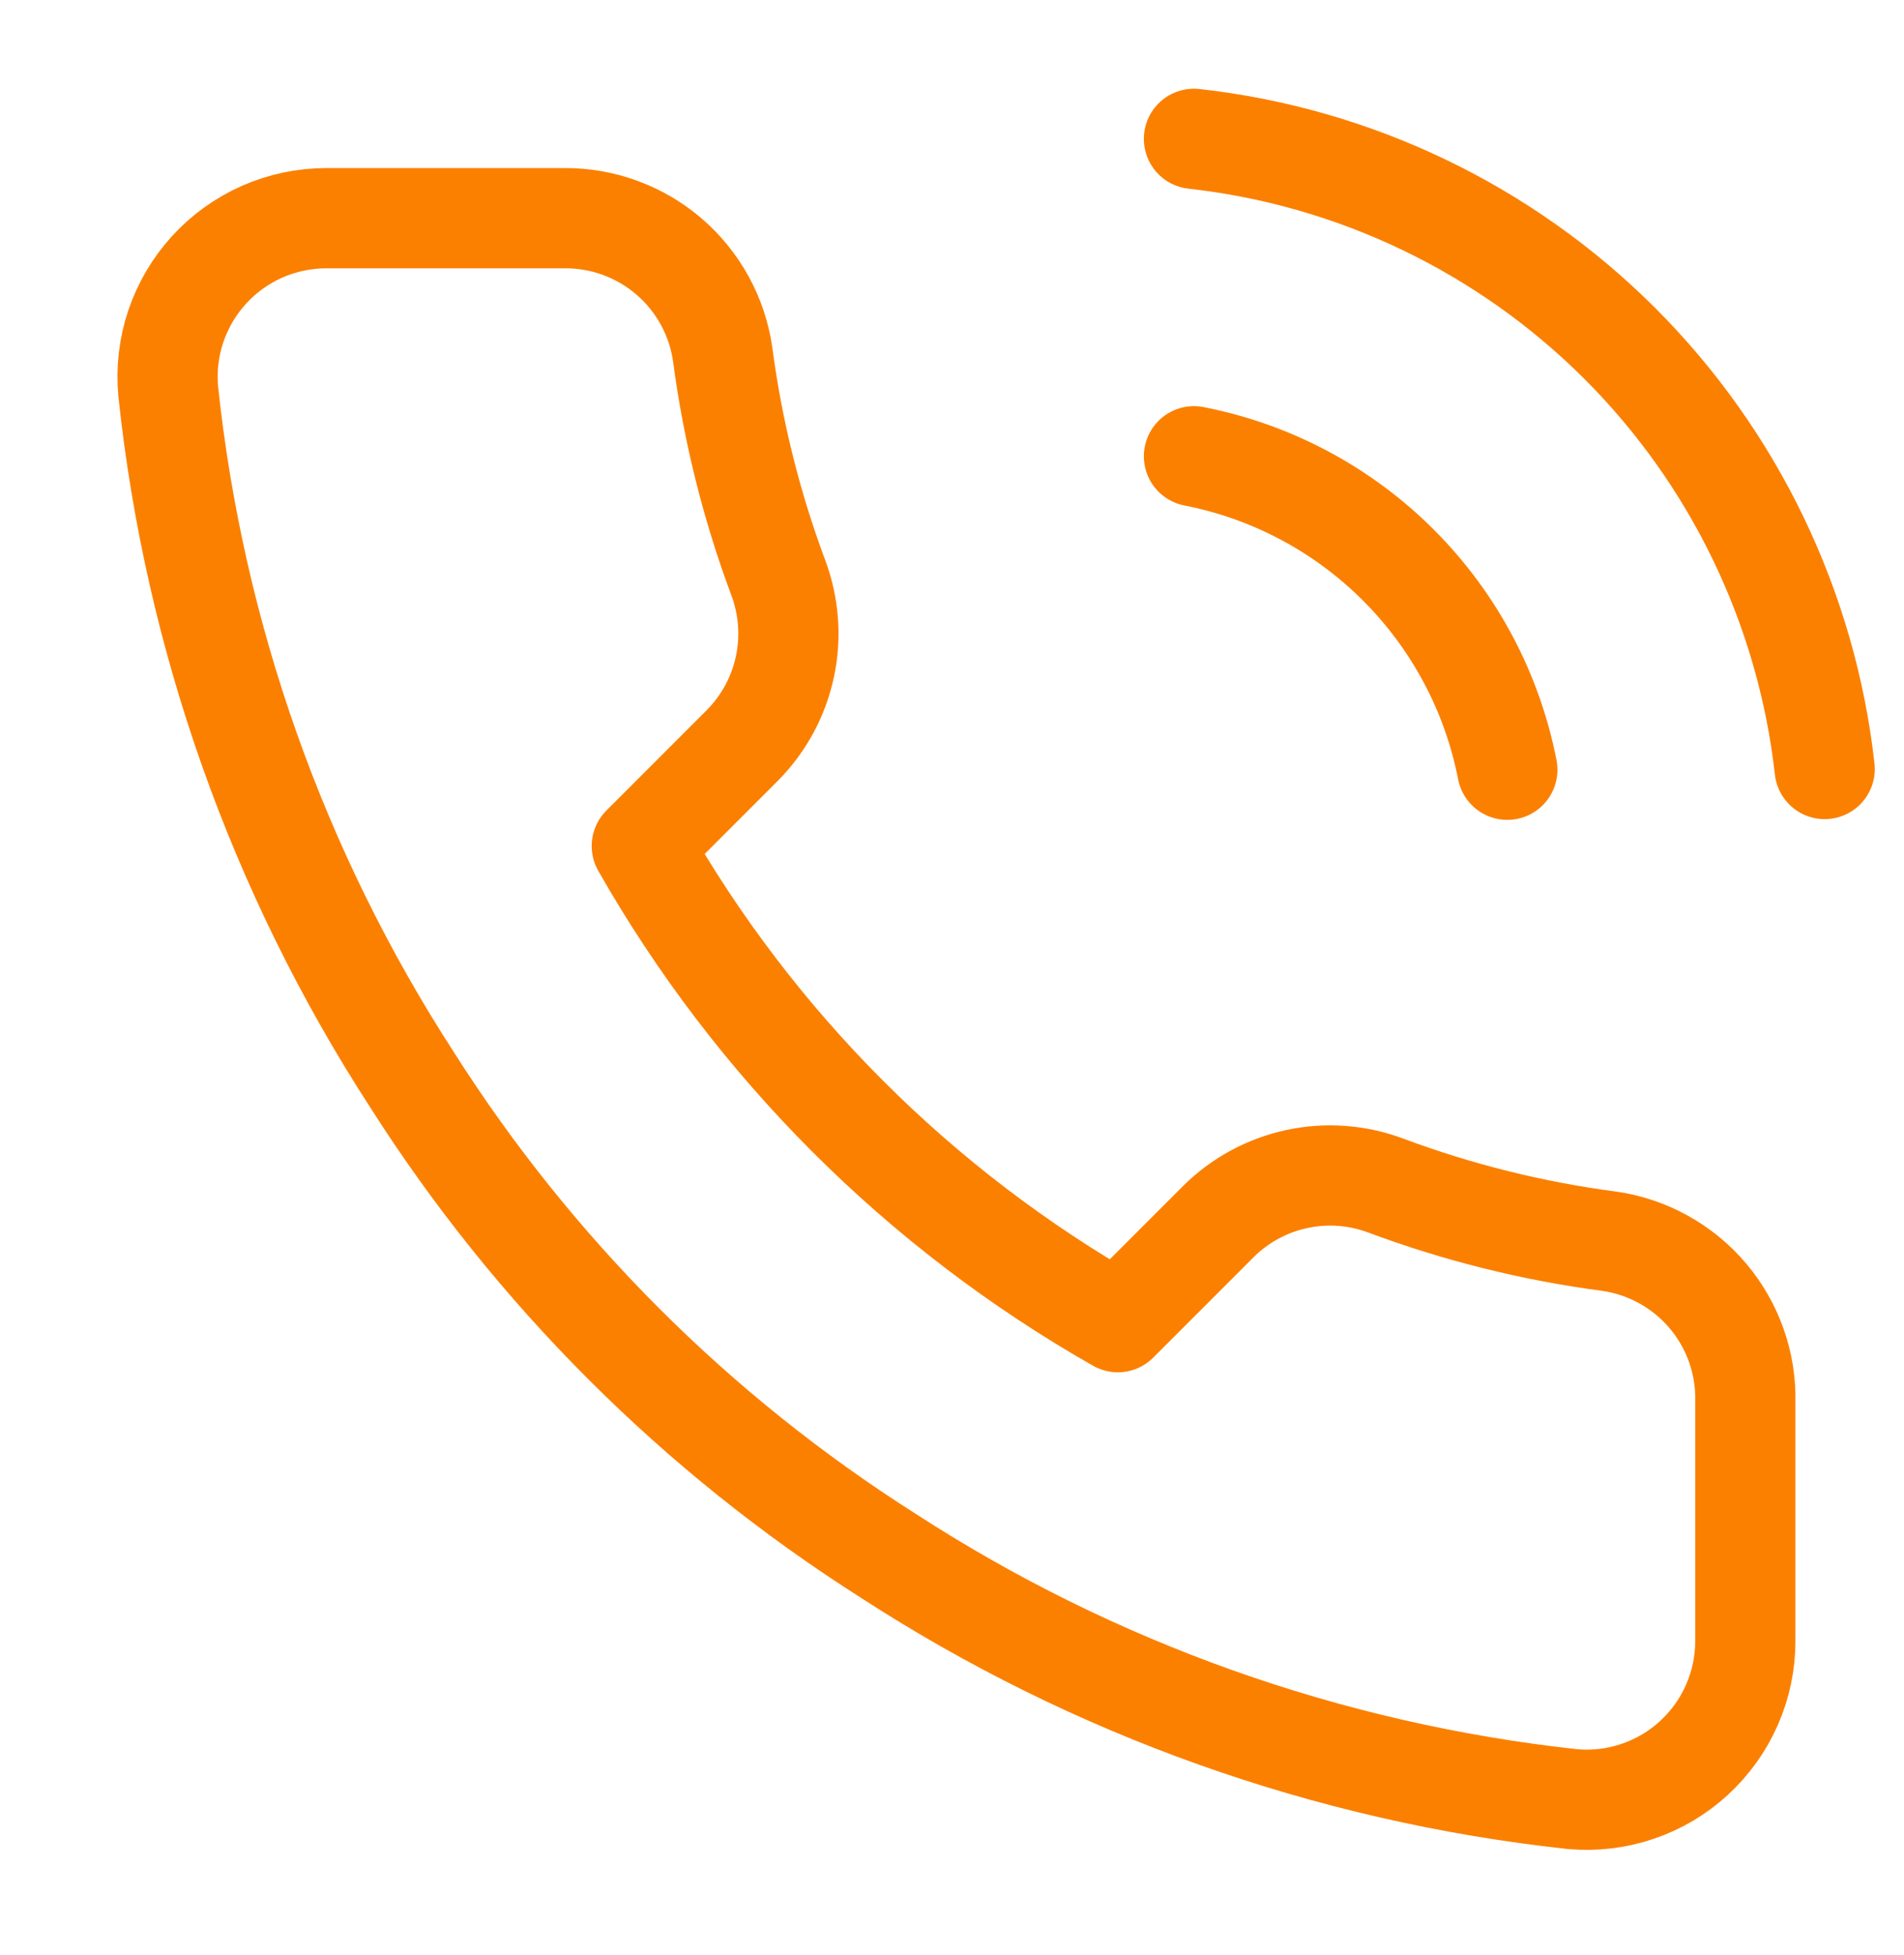 <svg width="38" height="39" viewBox="0 0 38 39" fill="none" xmlns="http://www.w3.org/2000/svg">
<path d="M23.829 9.103C25.376 9.405 26.797 10.161 27.911 11.276C29.025 12.39 29.782 13.811 30.083 15.357M23.829 2.77C27.042 3.127 30.038 4.566 32.326 6.85C34.613 9.135 36.056 12.129 36.417 15.342M34.833 27.977V32.727C34.835 33.168 34.745 33.604 34.568 34.008C34.392 34.412 34.132 34.775 33.807 35.073C33.483 35.371 33.099 35.598 32.681 35.739C32.264 35.881 31.821 35.933 31.382 35.893C26.509 35.364 21.829 33.699 17.718 31.032C13.892 28.602 10.648 25.358 8.217 21.532C5.542 17.402 3.876 12.699 3.357 7.805C3.317 7.367 3.369 6.926 3.509 6.509C3.65 6.093 3.875 5.71 4.172 5.385C4.468 5.06 4.829 4.801 5.231 4.623C5.633 4.446 6.068 4.354 6.508 4.353H11.258C12.026 4.346 12.771 4.618 13.354 5.119C13.936 5.62 14.317 6.316 14.424 7.077C14.625 8.597 14.996 10.089 15.533 11.526C15.745 12.093 15.792 12.709 15.665 13.301C15.539 13.893 15.246 14.436 14.82 14.867L12.809 16.878C15.063 20.841 18.345 24.124 22.309 26.378L24.32 24.367C24.75 23.941 25.294 23.648 25.886 23.521C26.478 23.395 27.094 23.441 27.661 23.654C29.097 24.19 30.59 24.562 32.11 24.762C32.879 24.871 33.581 25.258 34.084 25.851C34.586 26.444 34.853 27.2 34.833 27.977Z" stroke="#FB8000" stroke-width="2" stroke-linecap="round" stroke-linejoin="round"/>
</svg>
